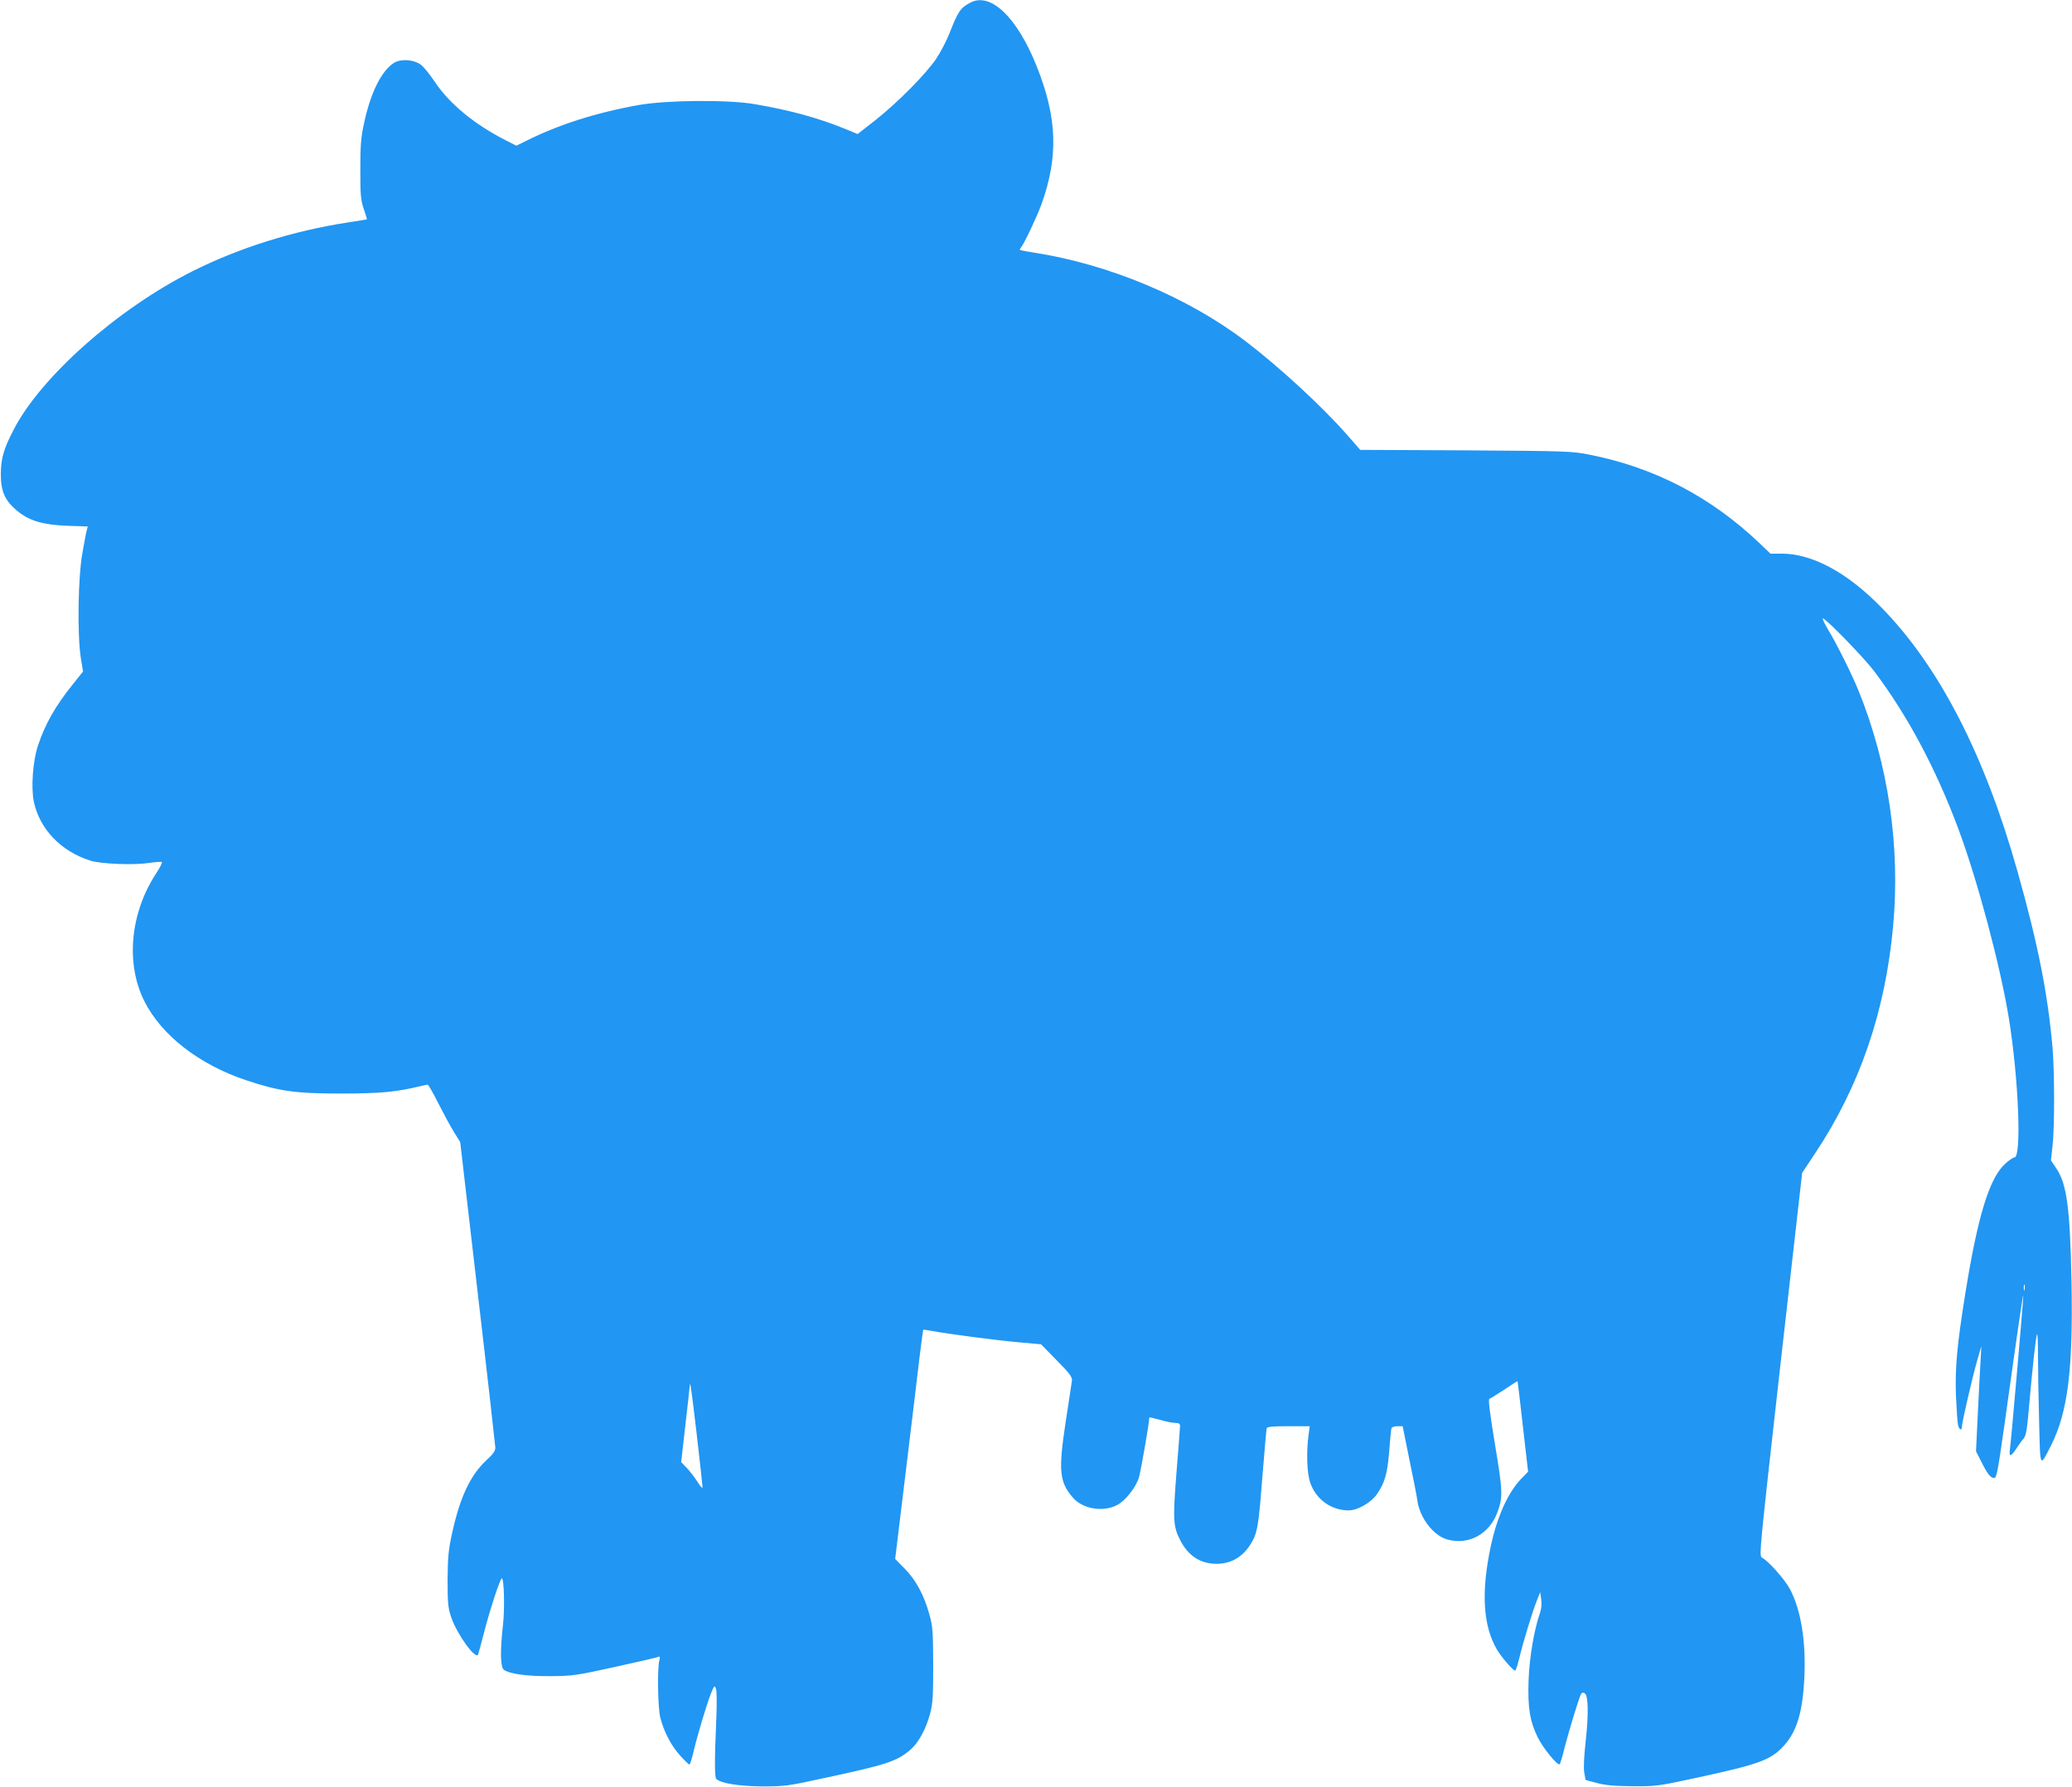 <?xml version="1.0" standalone="no"?>
<!DOCTYPE svg PUBLIC "-//W3C//DTD SVG 20010904//EN"
 "http://www.w3.org/TR/2001/REC-SVG-20010904/DTD/svg10.dtd">
<svg version="1.0" xmlns="http://www.w3.org/2000/svg"
 width="1280pt" height="1104pt" viewBox="0 0 1280 1104"
 preserveAspectRatio="xMidYMid meet">
<g transform="translate(0,1104) scale(0.1,-0.1)"
fill="#2196f3" stroke="none">
<path d="M5995 11024 c-62 -32 -76 -53 -130 -191 -18 -45 -54 -115 -81 -155
-61 -92 -237 -270 -377 -381 l-109 -85 -70 29 c-167 69 -349 119 -568 156
-165 28 -542 25 -715 -6 -260 -46 -498 -122 -696 -222 l-59 -29 -67 34 c-190
96 -350 228 -438 362 -30 45 -69 93 -86 105 -45 32 -124 37 -166 10 -76 -48
-144 -184 -184 -372 -19 -86 -23 -135 -23 -284 0 -159 2 -188 21 -245 12 -35
21 -65 20 -65 -1 -1 -54 -9 -117 -19 -340 -52 -675 -158 -960 -301 -463 -232
-939 -654 -1106 -980 -62 -119 -78 -177 -79 -275 0 -106 26 -164 103 -227 75
-61 157 -85 310 -91 l124 -4 -6 -24 c-4 -13 -16 -76 -27 -141 -27 -146 -32
-504 -10 -645 l14 -86 -63 -79 c-108 -134 -170 -243 -216 -380 -31 -95 -43
-257 -25 -345 36 -169 166 -306 348 -364 65 -21 269 -29 361 -15 40 6 77 9 82
6 4 -3 -12 -35 -36 -71 -160 -245 -189 -557 -72 -789 106 -211 340 -392 629
-488 204 -68 303 -82 584 -82 245 0 339 9 490 45 22 5 43 10 47 10 4 0 33 -50
64 -112 31 -61 74 -141 96 -177 l41 -66 108 -930 c60 -511 108 -942 109 -957
0 -20 -13 -40 -52 -75 -103 -96 -166 -229 -216 -458 -22 -102 -26 -145 -27
-285 0 -147 3 -172 23 -232 37 -107 153 -266 166 -227 3 8 19 68 36 134 38
147 100 335 110 335 14 0 19 -187 7 -290 -18 -158 -16 -259 6 -275 35 -25 141
-40 287 -39 137 1 159 4 404 58 142 31 262 59 267 62 6 3 7 -6 2 -23 -13 -50
-9 -294 6 -353 22 -87 68 -175 123 -235 27 -30 53 -55 57 -55 4 0 15 35 25 78
24 102 81 293 108 361 20 50 22 52 31 30 5 -14 6 -93 2 -189 -11 -248 -11
-358 0 -369 27 -27 142 -45 285 -46 136 0 160 3 370 49 398 85 460 105 546
179 49 43 95 128 120 222 16 59 19 106 19 300 -1 206 -3 239 -23 310 -33 121
-84 215 -152 284 l-60 61 65 535 c36 294 74 613 85 707 12 95 22 173 23 174 1
1 24 -2 51 -7 107 -20 399 -58 534 -70 l143 -13 97 -99 c81 -82 96 -103 94
-125 -2 -15 -19 -130 -39 -257 -45 -298 -39 -368 43 -464 60 -72 187 -94 275
-48 51 27 112 103 134 167 11 33 65 342 65 374 0 2 30 -5 67 -15 37 -11 80
-19 95 -19 20 0 28 -5 28 -17 0 -10 -10 -139 -22 -287 -23 -292 -21 -336 23
-420 49 -97 125 -146 224 -146 98 0 173 49 224 144 30 57 38 111 61 411 12
149 23 276 25 282 3 10 39 13 135 13 l131 0 -7 -52 c-15 -108 -10 -240 10
-297 36 -104 130 -171 238 -171 54 0 136 47 172 97 50 72 66 125 78 267 5 72
12 137 14 144 2 6 18 12 36 12 l33 0 42 -208 c24 -114 46 -227 49 -252 15
-107 100 -217 186 -240 131 -36 258 33 308 167 35 95 34 129 -15 423 -32 195
-42 276 -34 279 6 2 48 28 92 57 44 30 81 53 82 52 1 -2 16 -128 33 -281 l32
-278 -41 -42 c-83 -86 -149 -232 -189 -416 -61 -284 -49 -492 37 -640 27 -46
100 -131 113 -131 4 0 14 32 24 71 24 102 83 294 109 359 l22 55 6 -45 c4 -29
1 -59 -8 -85 -35 -99 -65 -272 -70 -415 -6 -168 8 -254 57 -353 32 -65 123
-177 135 -165 4 3 18 51 31 105 29 111 90 312 102 330 5 8 13 9 22 3 22 -14
24 -126 6 -294 -11 -98 -14 -167 -9 -196 l8 -45 70 -19 c53 -14 106 -19 220
-20 145 -1 158 1 395 52 388 84 459 110 538 196 83 90 119 211 129 432 9 222
-22 410 -90 539 -31 58 -132 172 -172 193 -19 10 -16 36 114 1194 l134 1183
83 125 c273 412 431 872 479 1400 45 489 -29 995 -211 1447 -43 107 -137 295
-192 386 -22 37 -36 67 -31 67 18 0 254 -243 316 -325 206 -273 382 -602 522
-978 118 -317 258 -843 311 -1167 60 -373 80 -860 34 -860 -8 0 -33 -17 -56
-38 -98 -88 -170 -322 -247 -802 -51 -317 -64 -458 -58 -630 4 -85 9 -167 13
-182 7 -31 24 -38 24 -10 0 25 64 302 94 407 l26 90 -4 -75 c-3 -41 -10 -187
-17 -325 l-12 -250 33 -65 c38 -76 57 -100 80 -100 14 0 23 47 64 338 82 588
114 808 115 787 1 -22 -75 -899 -83 -953 -6 -44 8 -40 41 11 15 23 35 51 45
62 14 16 21 58 33 200 21 243 43 436 49 443 4 3 6 -60 6 -140 0 -79 3 -261 7
-403 7 -289 3 -282 73 -145 104 206 137 468 127 1010 -9 457 -29 606 -93 701
l-34 51 10 91 c13 121 12 451 0 602 -29 335 -90 642 -216 1090 -204 724 -486
1271 -843 1634 -210 215 -426 331 -614 331 l-70 0 -71 68 c-301 285 -647 465
-1050 544 -106 21 -142 22 -762 26 l-651 3 -84 96 c-156 177 -416 416 -624
575 -358 272 -845 476 -1310 548 -44 7 -82 14 -84 16 -2 2 1 9 7 16 20 25 100
194 126 267 106 296 97 535 -31 855 -120 299 -283 456 -408 390z m6512 -7951
c-3 -10 -5 -4 -5 12 0 17 2 24 5 18 2 -7 2 -21 0 -30z m-8202 -901 c19 -166
35 -310 35 -319 0 -9 -14 5 -31 33 -17 27 -47 66 -66 86 l-35 36 26 229 c14
125 27 235 27 243 2 39 11 -28 44 -308z"/>
</g>
</svg>

